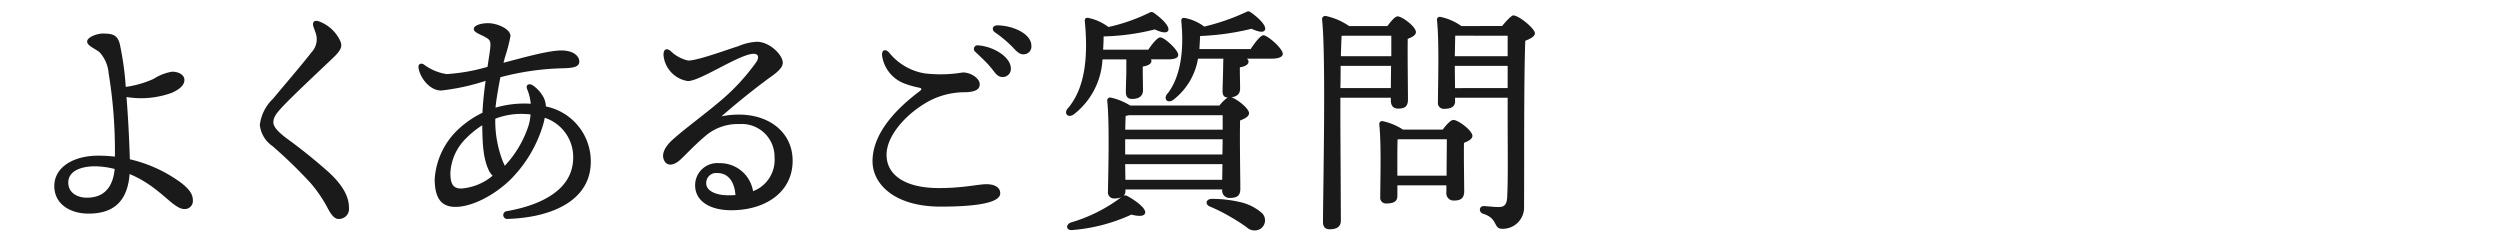 <svg xmlns="http://www.w3.org/2000/svg" width="290" height="28"><defs><style>.a{fill:#1a1a1a}</style></defs><path d="M22.372 23.24a.933.933 0 0 1-.98 1.008c-1.344 0-2.828-2.6-6.356-4.06-.224 2.856-1.568 4.592-4.76 4.592-2.156 0-3.976-1.12-3.976-3.192 0-2.324 2.436-3.528 5.012-3.528a15.635 15.635 0 0 1 2.016.112 55.612 55.612 0 0 0-.728-9.688 4.074 4.074 0 0 0-1.064-2.436c-.672-.5-1.428-.756-1.428-1.232 0-.5 1.12-.924 1.82-.924 1.148 0 1.68.168 1.96 1.176a33.757 33.757 0 0 1 .7 5.012 11.746 11.746 0 0 0 3.22-.924 5.691 5.691 0 0 1 2.156-.84c.756 0 1.428.364 1.428.952 0 .56-.448 1.036-1.428 1.484a10.389 10.389 0 0 1-5.292.5c.224 2.688.336 5.544.392 7.224a16.124 16.124 0 0 1 5.964 2.744c1.12.872 1.344 1.46 1.344 2.02ZM13.3 19.6a9.62 9.62 0 0 0-2.3-.308c-1.568 0-3.08.532-3.08 1.876 0 1.232 1.092 1.764 2.156 1.764 1.964 0 3.024-1.176 3.224-3.332ZM39.3 4.424c.448.784.476 1.2-.644 2.268-1.82 1.736-4.648 4.368-5.936 5.74-.644.7-1.008 1.148-1.008 1.764 0 .42.364.98 1.568 1.876a62.59 62.59 0 0 1 4.9 3.948c1.624 1.512 2.3 2.828 2.3 4.06a1.172 1.172 0 0 1-1.18 1.32c-.392 0-.756-.252-1.26-1.2a15.538 15.538 0 0 0-1.988-2.94 54.088 54.088 0 0 0-4.452-4.32 3.418 3.418 0 0 1-1.461-2.44 5.014 5.014 0 0 1 1.54-3.052c1.148-1.4 3.332-3.92 4.452-5.376a2.206 2.206 0 0 0 .56-1.988c-.14-.532-.308-.84-.364-1.12-.084-.42.14-.672.7-.476A4.4 4.4 0 0 1 39.3 4.424ZM58.405 7.28c2.156-.56 5.292-1.456 6.776-1.428 1.456.028 2.019.728 2.019 1.288 0 .7-.9.756-2.072.784a30.827 30.827 0 0 0-7.087 1.036c-.224 1.232-.476 2.548-.56 3.528a11.782 11.782 0 0 1 3.3-.476 7.6 7.6 0 0 1 .784.028 5.662 5.662 0 0 0-.42-1.708c-.2-.476.224-.728.672-.42a3.96 3.96 0 0 1 1.2 1.316 2.523 2.523 0 0 1 .308 1.12 6.5 6.5 0 0 1 5.208 6.412c0 4.4-4.34 6.468-9.66 6.636a.451.451 0 1 1-.084-.9c3.808-.672 7.644-2.38 7.7-6.132a4.785 4.785 0 0 0-3.3-4.7 7.3 7.3 0 0 1-.224.924 15.089 15.089 0 0 1-3.78 6.272C57.145 22.82 54.6 24 52.833 24c-1.484 0-2.408-.812-2.408-3.22a8.675 8.675 0 0 1 2.94-5.964 11.118 11.118 0 0 1 2.6-1.736c.056-1.232.2-2.52.364-3.7a25.513 25.513 0 0 1-5.152 1.12c-1.4 0-2.52-1.6-2.632-2.688-.028-.392.28-.532.616-.336a5.859 5.859 0 0 0 2.66 1.12 21.988 21.988 0 0 0 4.732-.84c.168-1.176.336-2.072.336-2.576 0-.476-.14-.616-.588-.868-.528-.312-1.34-.532-1.34-.952 0-.448.924-.672 1.652-.672 1.064 0 2.632.672 2.6 1.512a18.98 18.98 0 0 1-.644 2.464Zm-4.872 14.588a6.434 6.434 0 0 0 3.612-1.484 2.753 2.753 0 0 1-.336-.42c-.784-1.428-.84-3.36-.868-5.432a10.4 10.4 0 0 0-1.9 1.54 6 6 0 0 0-1.796 4.028c0 1.46.476 1.768 1.288 1.768Zm8.008-8.6a11.514 11.514 0 0 0-1.008-.056 8.267 8.267 0 0 0-3.08.56 12.945 12.945 0 0 0 .9 5.012c.084.168.14.308.2.448a12.481 12.481 0 0 0 2.744-4.62 5.682 5.682 0 0 0 .244-1.34ZM91.946 18.648c0 3.668-3.192 5.74-7.112 5.74-2.379 0-4.2-.98-4.2-2.912a2.571 2.571 0 0 1 2.8-2.548 3.871 3.871 0 0 1 3.919 3.248 3.869 3.869 0 0 0 2.493-3.92 3.8 3.8 0 0 0-4.06-3.864 5.75 5.75 0 0 0-3.92 1.344c-1.485 1.26-2.325 2.24-3.053 2.884-.728.616-1.456.644-1.764 0-.307-.588-.084-1.372.757-2.212 1.2-1.148 3.947-3.164 5.46-4.452a24.27 24.27 0 0 0 4.508-4.816c.336-.588.113-.9-.336-.9-1.624 0-6.188 3.164-7.644 3.164a3.336 3.336 0 0 1-2.828-3.024c0-.672.337-.84.812-.476a4.257 4.257 0 0 0 2.044 1.12c1.009 0 3.64-.952 5.852-1.68a6.271 6.271 0 0 1 2.128-.5c1.456 0 3 1.512 3 2.436 0 .812-1.316 1.54-2.1 2.156a88.913 88.913 0 0 0-5.011 4.06c4.643-.924 8.255 1.372 8.255 5.152Zm-6.635 3.976c-.113-1.652-.924-2.548-2.073-2.548a1.154 1.154 0 0 0-1.316 1.148c-.027.952 1.2 1.428 2.52 1.428.281 0 .588 0 .869-.028ZM116.029 22.428c0 .924-1.988 1.54-6.916 1.54-5.376 0-7.9-2.632-7.9-5.264 0-3.192 2.66-6.02 5.46-8.12.336-.252.224-.364-.084-.42a10.437 10.437 0 0 1-1.736-.5 4.07 4.07 0 0 1-2.52-3.136c-.112-.7.336-.952.812-.42a6.685 6.685 0 0 0 4.144 2.408 15.68 15.68 0 0 0 4.4-.112c.924 0 1.96.672 1.96 1.372 0 .672-.644.868-1.568.924a8.91 8.91 0 0 0-4.228.98c-2.688 1.428-5.012 4.032-5.012 6.272 0 2.408 2.24 3.864 6.076 3.864 2.856 0 4.536-.448 5.516-.448.784-.004 1.596.276 1.596 1.06Zm1.232-14.476a.933.933 0 0 1-.952.98c-.644 0-.84-.476-1.484-1.232-.476-.56-1.12-1.148-1.68-1.68a.423.423 0 0 1 .336-.756c1.819.136 3.78 1.372 3.78 2.688Zm2.38-2.632a.9.9 0 0 1-.924.98c-.42 0-.7-.224-1.232-.812a14.2 14.2 0 0 0-2.072-1.736c-.448-.336-.252-.812.28-.812 1.792.028 3.948.952 3.948 2.38ZM127.887 6.888a8.6 8.6 0 0 1-3.332 6.384c-.728.5-1.232-.2-.616-.784 1.736-2.1 2.353-5.348 1.9-10-.028-.308.084-.5.5-.392a5.917 5.917 0 0 1 2.24 1.036 21.027 21.027 0 0 0 4.676-1.624c.28-.14.364-.168.616 0 .868.616 1.82 1.512 1.652 2.016-.168.42-.9.2-1.568-.112a26.432 26.432 0 0 1-5.936.812c0 .532-.027 1.036-.056 1.54h5.236c.476-.7 1.064-1.428 1.4-1.428.476 0 2.072 1.456 2.072 2.016.028.364-.42.532-1.2.532h-1.96a.4.4 0 0 1 .056.168q0 .5-1.008.672v.364c0 .7.028 1.764.028 2.38 0 .588-.364 1.008-1.26 1.008-.56 0-.727-.308-.727-.84 0-.728.055-1.736.055-2.548v-1.2Zm17.192-1.2c.5-.756 1.12-1.568 1.484-1.6.5.028 2.24 1.54 2.24 2.156 0 .364-.476.56-1.316.56h-2.856a.433.433 0 0 1 .2.336q0 .5-1.008.672v.224c0 .532.028 1.68.028 2.268 0 .532-.308.9-1.008.98.672.224 2.044 1.288 2.044 1.848 0 .392-.5.644-1.036.84-.056 2.156.028 6.832.028 7.924 0 .868-.448 1.064-1.232 1.064a.84.84 0 0 1-.868-.952v-.028h-11.232v.14a.789.789 0 0 1-.2.588.455.455 0 0 1 .42.028c.98.532 2.184 1.428 2.072 1.96-.084.448-.84.392-1.6.2a20.225 20.225 0 0 1-6.888 1.792c-.616.056-.812-.56-.168-.868a18.107 18.107 0 0 0 5.88-2.94 1.965 1.965 0 0 1-.784.14.7.7 0 0 1-.756-.784c.028-1.988.2-7.9-.084-10.556a.335.335 0 0 1 .392-.364 7.147 7.147 0 0 1 2.268.924h10.36a4.1 4.1 0 0 1 .952-.924c-.476-.028-.616-.336-.588-.84 0-.7.056-1.792.056-2.436l.028-1.232h-2.94a7.617 7.617 0 0 1-2.884 4.788c-.728.476-1.2-.224-.588-.812 1.316-1.764 1.9-4.564 1.54-8.288-.028-.308.084-.5.5-.392a5.44 5.44 0 0 1 2.156.98 25.451 25.451 0 0 0 4.788-1.652c.28-.14.364-.168.616 0 .868.616 1.82 1.512 1.652 2.016-.168.42-.9.2-1.568-.112a29.393 29.393 0 0 1-5.964.84q-.042.8-.084 1.512Zm-3.248 9.352v-1.68H131l-.42.084c-.028.336-.028.952-.055 1.6Zm-11.311 2.88h11.28l.028-1.764H130.52v1.764Zm11.255 2.94.028-1.82H130.52l.027 1.82Zm4.592 3.836a1.177 1.177 0 0 1-.2 1.876 1.33 1.33 0 0 1-1.568-.224 21.76 21.76 0 0 0-1.792-1.148 19.588 19.588 0 0 0-2.436-1.232c-.588-.224-.532-.84.14-.9a14.539 14.539 0 0 1 3.3.364 5.744 5.744 0 0 1 2.556 1.268ZM155.484 13.8c0 1.008.056 10.64.056 11.788 0 .644-.392 1.008-1.288 1.008-.56 0-.784-.308-.784-.84 0-3.528.364-19.264-.112-23.52a.38.38 0 0 1 .392-.392 7.507 7.507 0 0 1 2.744 1.176h4.452c.392-.532.868-1.12 1.176-1.12.532 0 2.128 1.2 2.128 1.82 0 .364-.476.616-.952.784-.028 1.848.028 6.076.028 7.028 0 .868-.42 1.064-1.148 1.064-.672 0-.84-.5-.84-.952v-.304h-5.852Zm5.852-3.584.028-2.576h-5.852c0 .84 0 1.736-.028 2.576Zm-5.712-6.048c-.028.532-.056 1.372-.084 2.352h5.852V4.144h-5.6Zm11.732 10.864c.392-.532.924-1.12 1.232-1.12.56 0 2.212 1.232 2.212 1.848 0 .364-.476.616-.98.812-.028 1.652.028 4.76.028 5.6 0 .868-.448 1.092-1.2 1.092a.84.84 0 0 1-.868-.952V21.5h-5.684v1.232c0 .616-.42.868-1.232.868a.668.668 0 0 1-.756-.756c0-1.736.14-6.02-.112-8.428a.335.335 0 0 1 .392-.364 6.919 6.919 0 0 1 2.352.98Zm.448 5.348c0-1.428.028-3.248.028-4.228h-5.572l-.14.028c-.028.616-.028 2.464-.028 3v1.2Zm6.44-17.36c.448-.56 1.092-1.232 1.288-1.232.672 0 2.52 1.54 2.52 2.072 0 .364-.532.644-1.12.868-.168 4.816-.112 12.964-.14 19.264a2.469 2.469 0 0 1-2.548 2.548c-1.036 0-.448-1.2-2.184-1.736-.588-.2-.476-.9.056-.9.224 0 1.176.112 1.708.112.672 0 .952-.252 1.008-1.12.112-1.96.056-6.076.056-8.96v-2.6h-6.1v.42c0 .588-.42.868-1.26.868a.672.672 0 0 1-.728-.756c0-1.876.168-7-.112-9.548a.335.335 0 0 1 .392-.364 6.469 6.469 0 0 1 2.436 1.064Zm-5.432 1.12c-.028.5-.028 1.54-.056 2.38h6.132V4.144Zm6.076 6.076V7.644h-6.132l.028 2.576Z" class="a"/></svg>